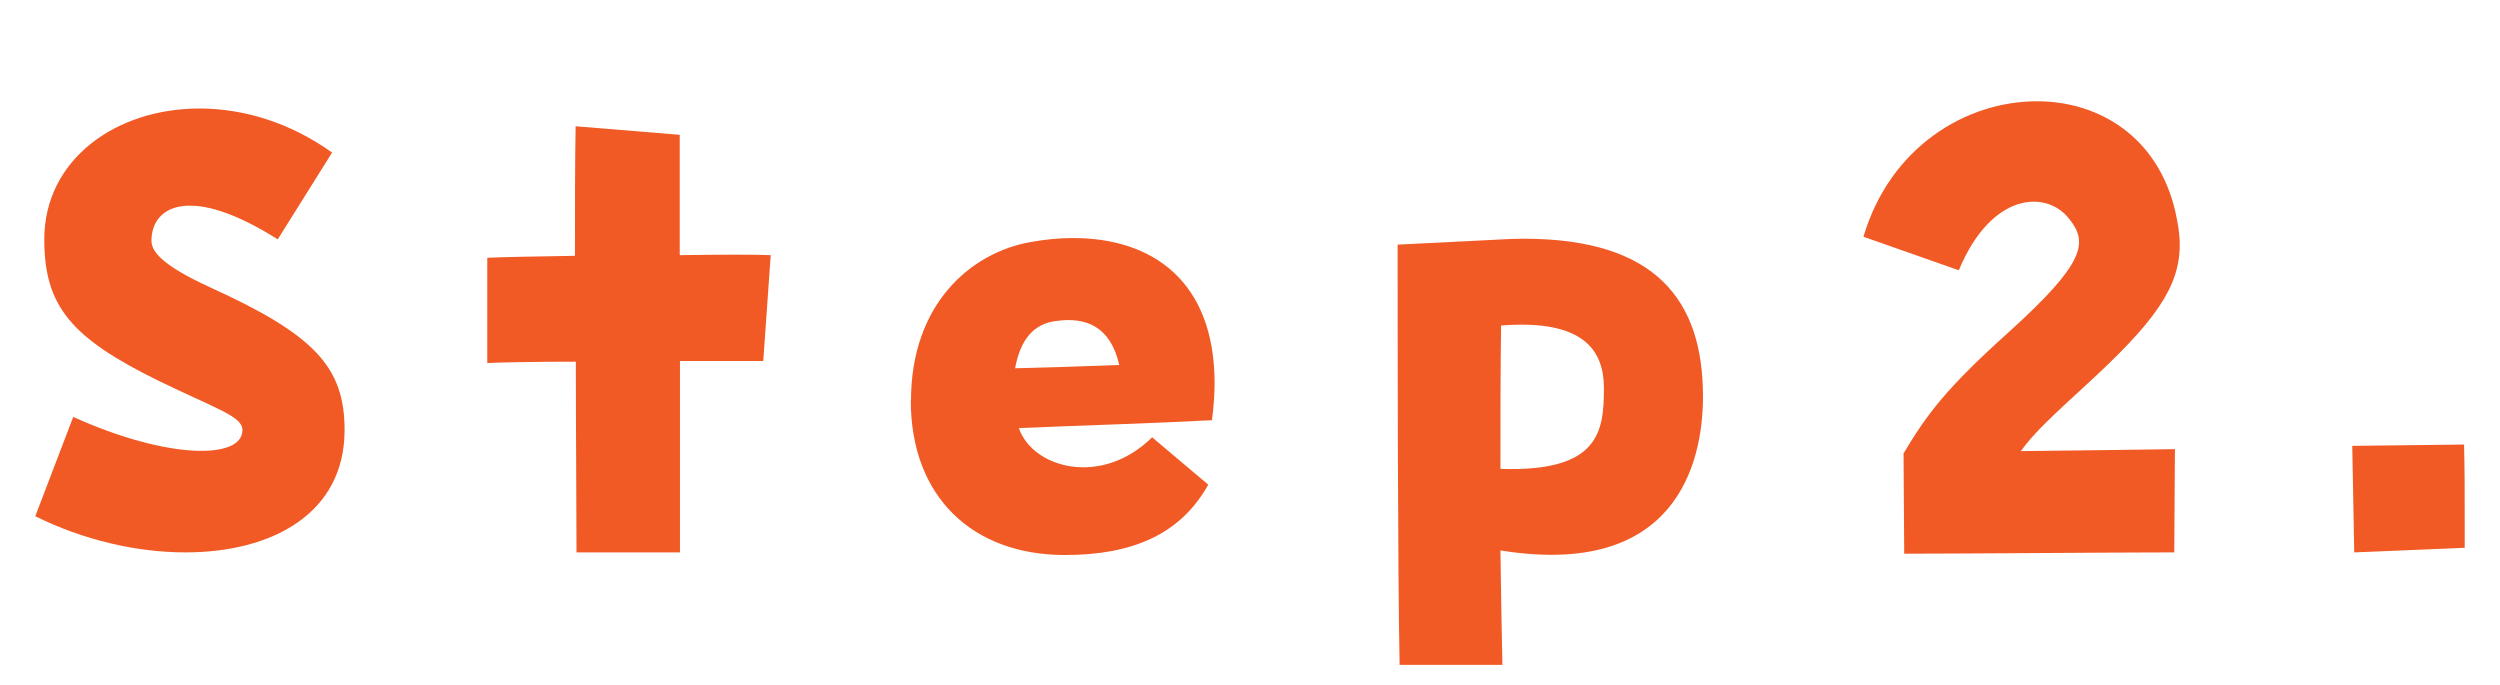 <?xml version="1.0" encoding="UTF-8"?>
<svg id="_レイヤー_2" data-name="レイヤー 2" xmlns="http://www.w3.org/2000/svg" width="114.05" height="31.23" viewBox="0 0 114.05 31.23">
  <defs>
    <style>
      .cls-1 {
        fill: #f15a24;
      }
    </style>
  </defs>
  <g id="_レイヤー_1-2" data-name="レイヤー 1">
    <g>
      <path class="cls-1" d="M3.34,19.02c4.32,1.95,7.72,1.95,7.72.6,0-.63-1.18-.96-3.83-2.25-3.97-1.95-5.21-3.39-5.21-6.45,0-3.63,3.25-5.97,7.08-5.97,1.99,0,4.12.63,6.05,2.01l-2.48,3.96c-4.03-2.55-5.76-1.5-5.76.06,0,.45.38,1.08,2.68,2.13,4.75,2.16,6.13,3.63,6.13,6.51,0,3.81-3.31,5.58-7.26,5.58-2.25,0-4.67-.57-6.85-1.65l1.73-4.53Z"/>
      <path class="cls-1" d="M26.26,16.5c-1.81,0-3.37.03-4.03.06v-4.8c.58-.03,2.13-.06,4-.09,0-2.22,0-4.29.03-5.91l4.75.39v5.49c1.9-.03,3.54-.03,4.15,0l-.34,4.83h-3.8v8.73h-4.72c0-2.37-.03-5.52-.03-8.7Z"/>
      <path class="cls-1" d="M41.56,18.27c0-4.38,2.71-6.75,5.47-7.23.66-.12,1.3-.18,1.93-.18,3.6,0,6.45,1.95,6.45,6.63,0,.33-.03,1.05-.12,1.68-2.82.15-6.05.24-8.81.36.63,1.83,3.77,2.7,6.08.42l2.56,2.16c-1.27,2.28-3.48,3.21-6.54,3.21-4.2,0-7.03-2.64-7.03-7.05ZM51.06,16.65c-.4-1.77-1.53-2.19-2.85-2.01-1.09.12-1.67.9-1.9,2.16,1.3-.03,3.25-.09,4.75-.15Z"/>
      <path class="cls-1" d="M63.76,11.16l4.2-.21c.55-.03,1.07-.06,1.55-.06,6.08,0,8.18,2.85,8.18,7.2,0,3.09-1.27,8.31-9.24,7.02.03,2.13.06,4.02.09,5.22h-4.69c-.09-4.56-.09-14.85-.09-19.17ZM68.48,14.85c-.03,1.89-.03,4.23-.03,6.54,4.52.15,4.72-1.71,4.72-3.69,0-1.68-.89-3.15-4.69-2.85Z"/>
      <path class="cls-1" d="M86.83,20.7c1.04-1.74,1.9-2.94,4.81-5.55,3.48-3.15,3.63-4.08,2.76-5.16-1.01-1.32-3.54-1.26-5.04,2.34l-4.35-1.53c1.21-4.08,4.66-6.18,7.92-6.18,2.85,0,5.53,1.65,6.31,5.04.12.54.2,1.02.2,1.5,0,1.95-1.15,3.54-4.26,6.39-1.5,1.38-2.39,2.19-2.99,3.03,2.39-.03,5.3-.06,7.03-.09l-.03,4.71c-2.68,0-9.62.06-12.32.06l-.03-4.56Z"/>
      <path class="cls-1" d="M107.31,20.34l5.1-.06c.03,1.11.03,2.22.03,3.33v1.38l-5.04.21-.09-4.86Z"/>
    </g>
  </g>
</svg>